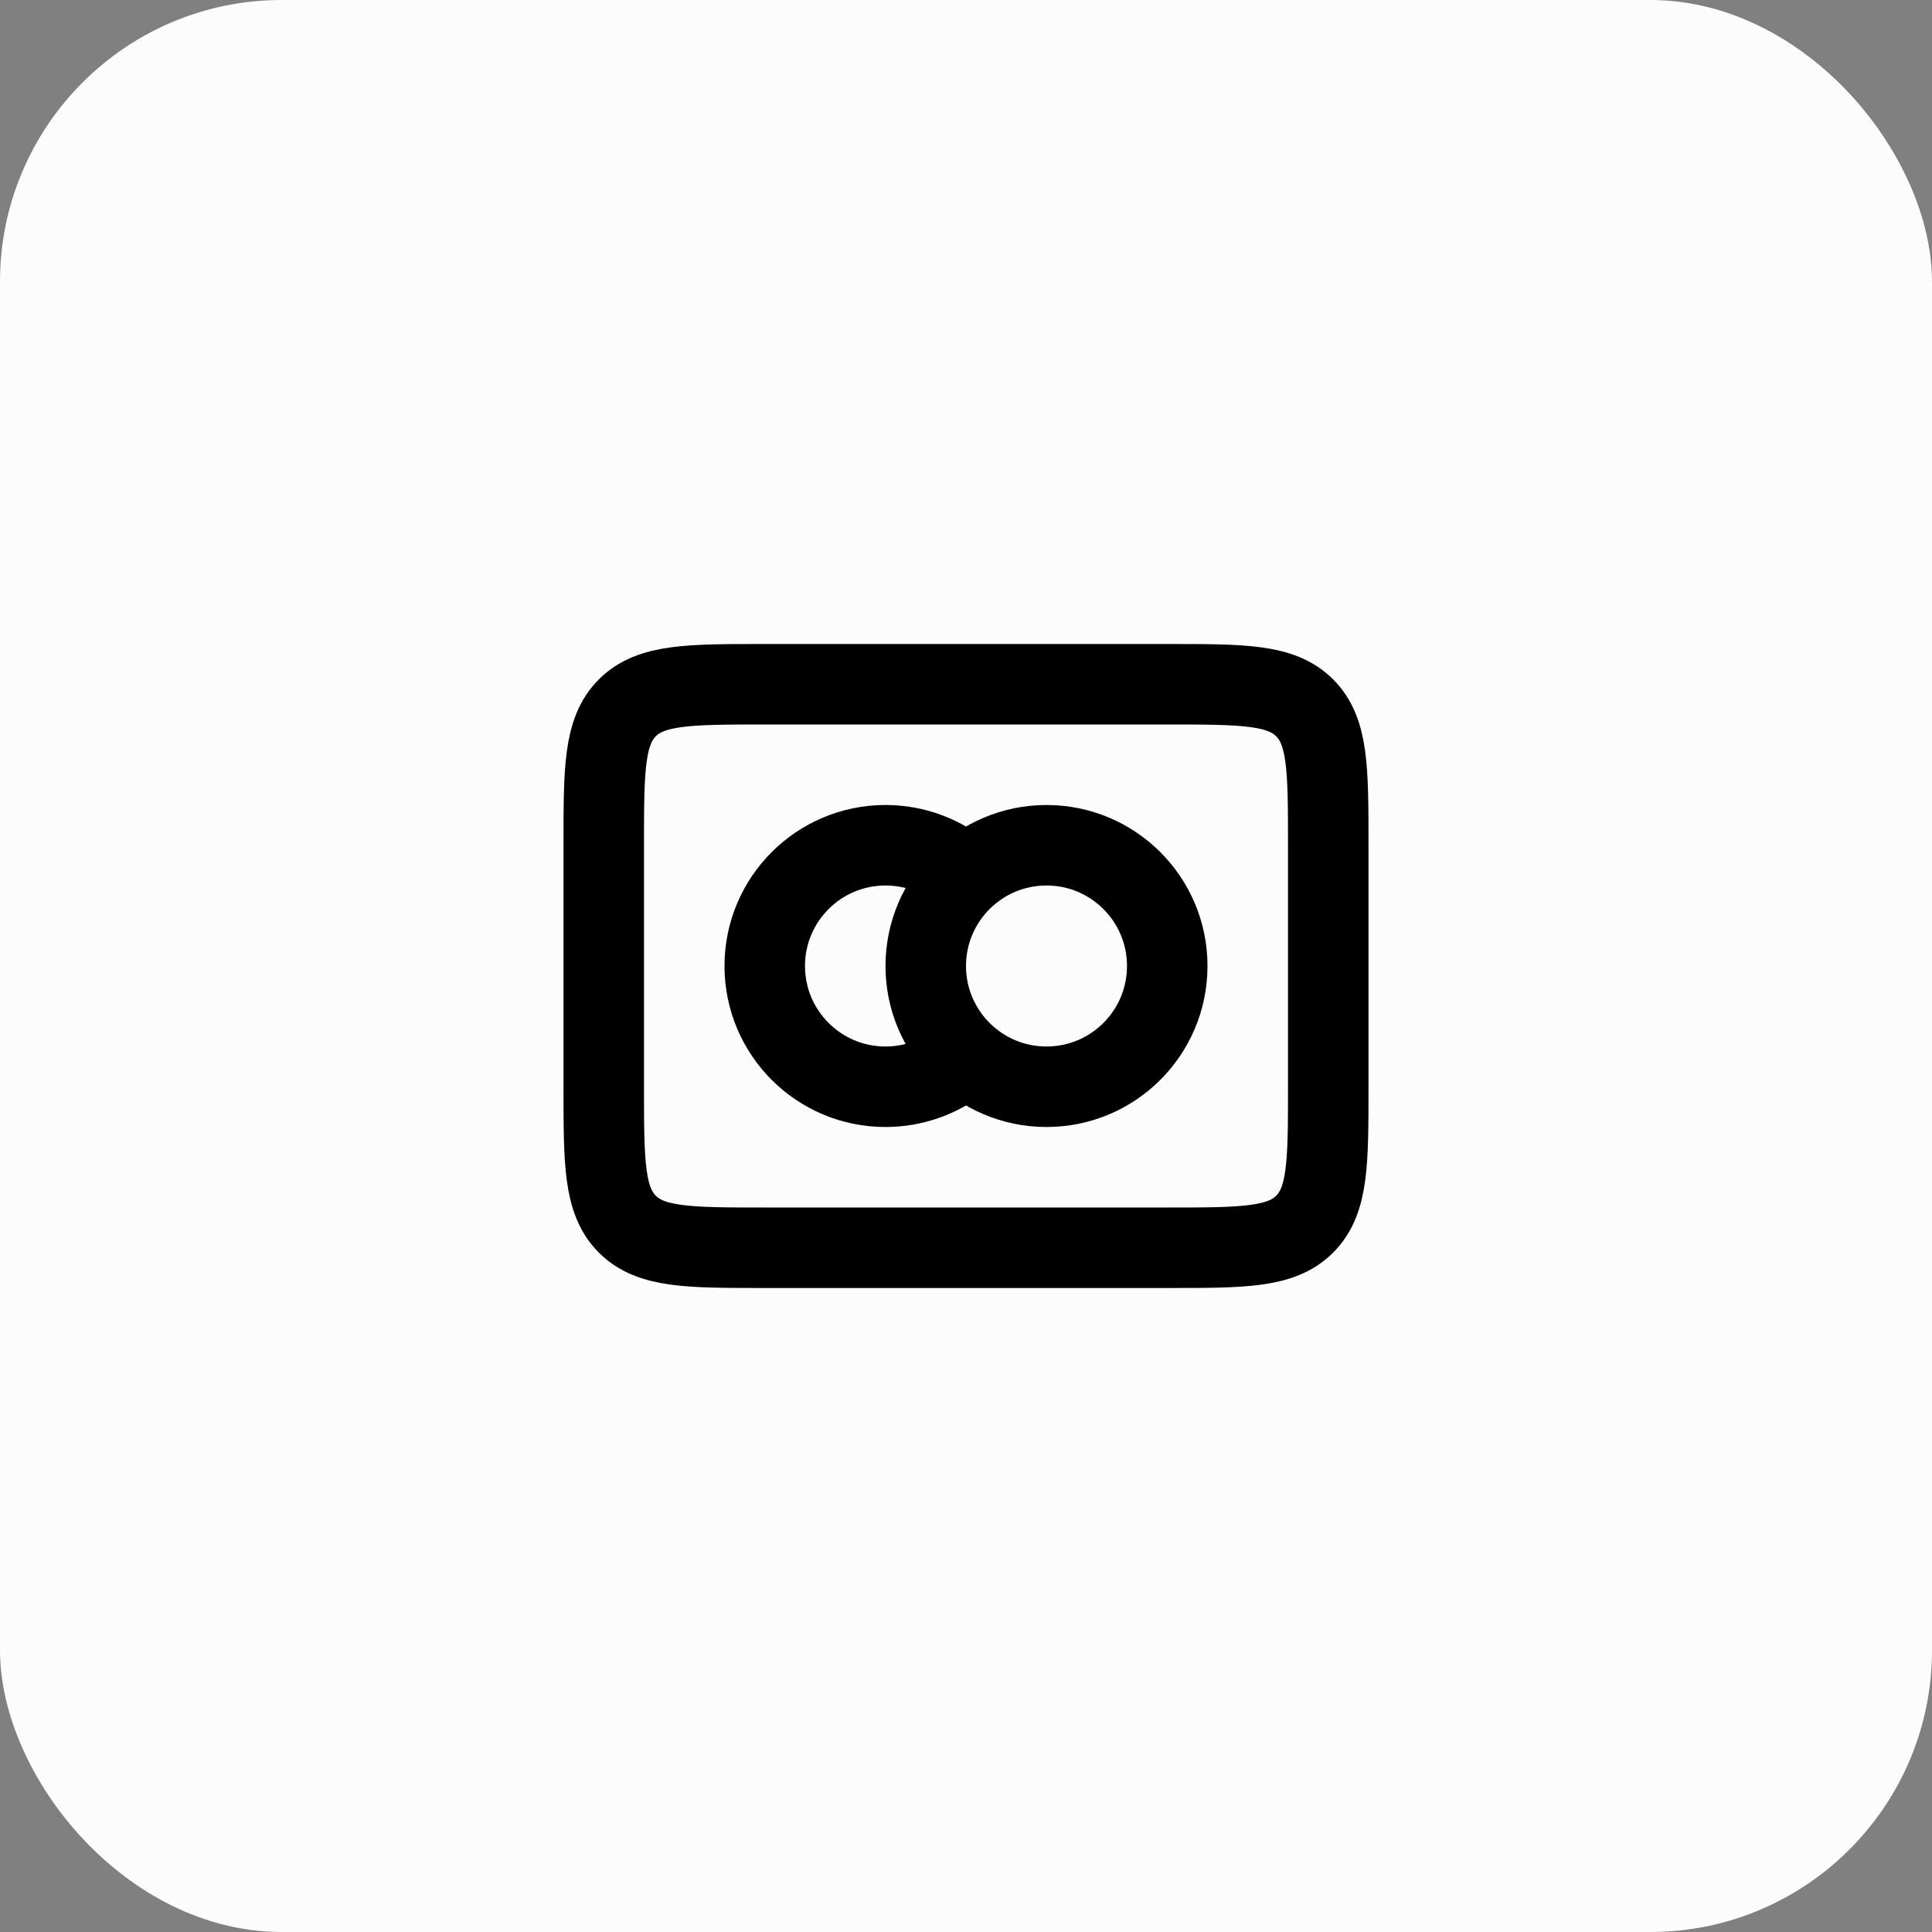 <?xml version="1.0" encoding="UTF-8"?>
<svg xmlns="http://www.w3.org/2000/svg" width="48" height="48" viewBox="0 0 48 48" fill="none">
  <rect x="0" y="0" width="48" height="48" fill="#808080" stroke="none"/>
  <rect width="48" height="48" rx="7" fill="#FCFCFD"></rect>
  <path d="M15 21C15 19.114 15 18.172 15.586 17.586C16.172 17 17.114 17 19 17H24H29C30.886 17 31.828 17 32.414 17.586C33 18.172 33 19.114 33 21V24V27C33 28.886 33 29.828 32.414 30.414C31.828 31 30.886 31 29 31H24H19C17.114 31 16.172 31 15.586 30.414C15 29.828 15 28.886 15 27V24V21Z" stroke="black" stroke-width="2" stroke-linejoin="round"></path>
  <path d="M23.951 21.721C23.427 21.271 22.745 21 22 21C20.343 21 19 22.343 19 24C19 25.657 20.343 27 22 27C22.692 27 23.33 26.765 23.838 26.372" stroke="black" stroke-width="2" stroke-linecap="round"></path>
  <path d="M29 24C29 25.657 27.657 27 26 27C24.343 27 23 25.657 23 24C23 22.343 24.343 21 26 21C27.657 21 29 22.343 29 24Z" stroke="black" stroke-width="2"></path>
</svg>
